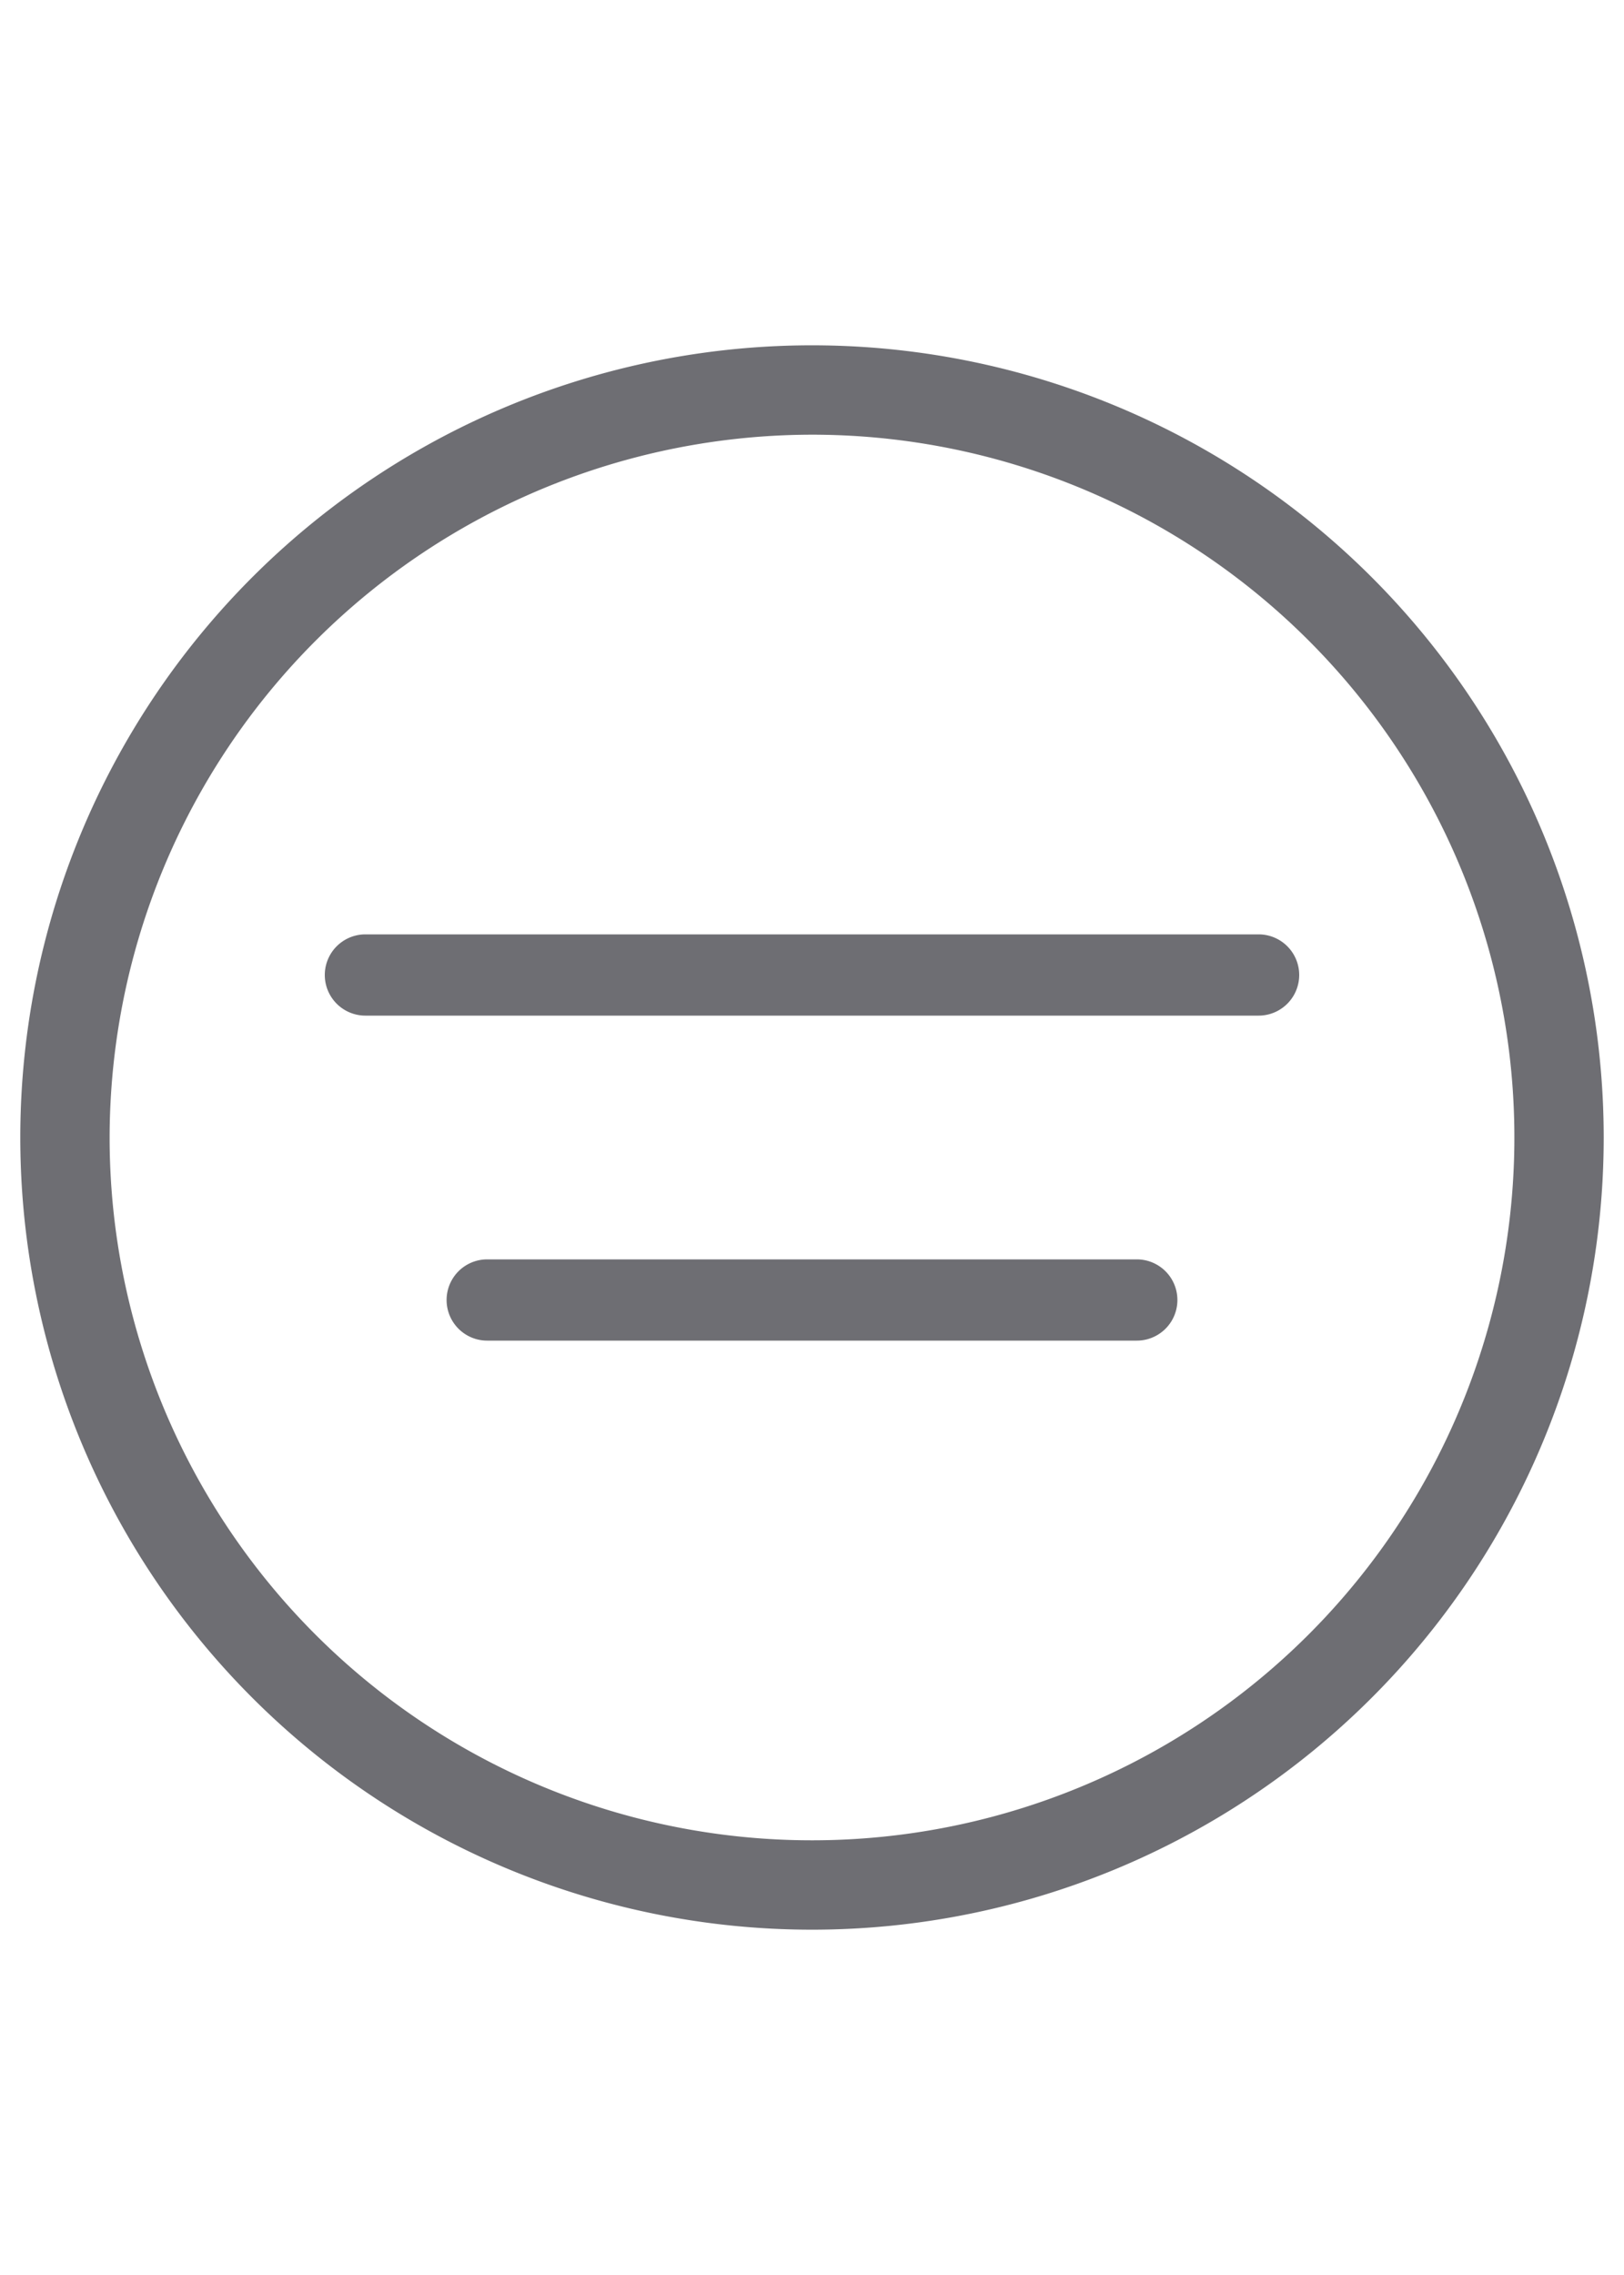 <svg xmlns="http://www.w3.org/2000/svg" viewBox="0 0 40 56">
	<path fill="#6e6e73" d="M20,10.7A17.3,17.3,0,1,1,2.7,28,17.32,17.32,0,0,1,20,10.7m0-2.2A19.5,19.5,0,1,0,39.5,28,19.5,19.5,0,0,0,20,8.5Z"/>
	<path fill="#6e6e73" d="M28,33H12a1,1,0,0,1,0-2H28a1,1,0,0,1,0,2Z"/>
	<path fill="#6e6e73" d="M31,25H9a1,1,0,0,1,0-2H31a1,1,0,0,1,0,2Z"/>
</svg>
